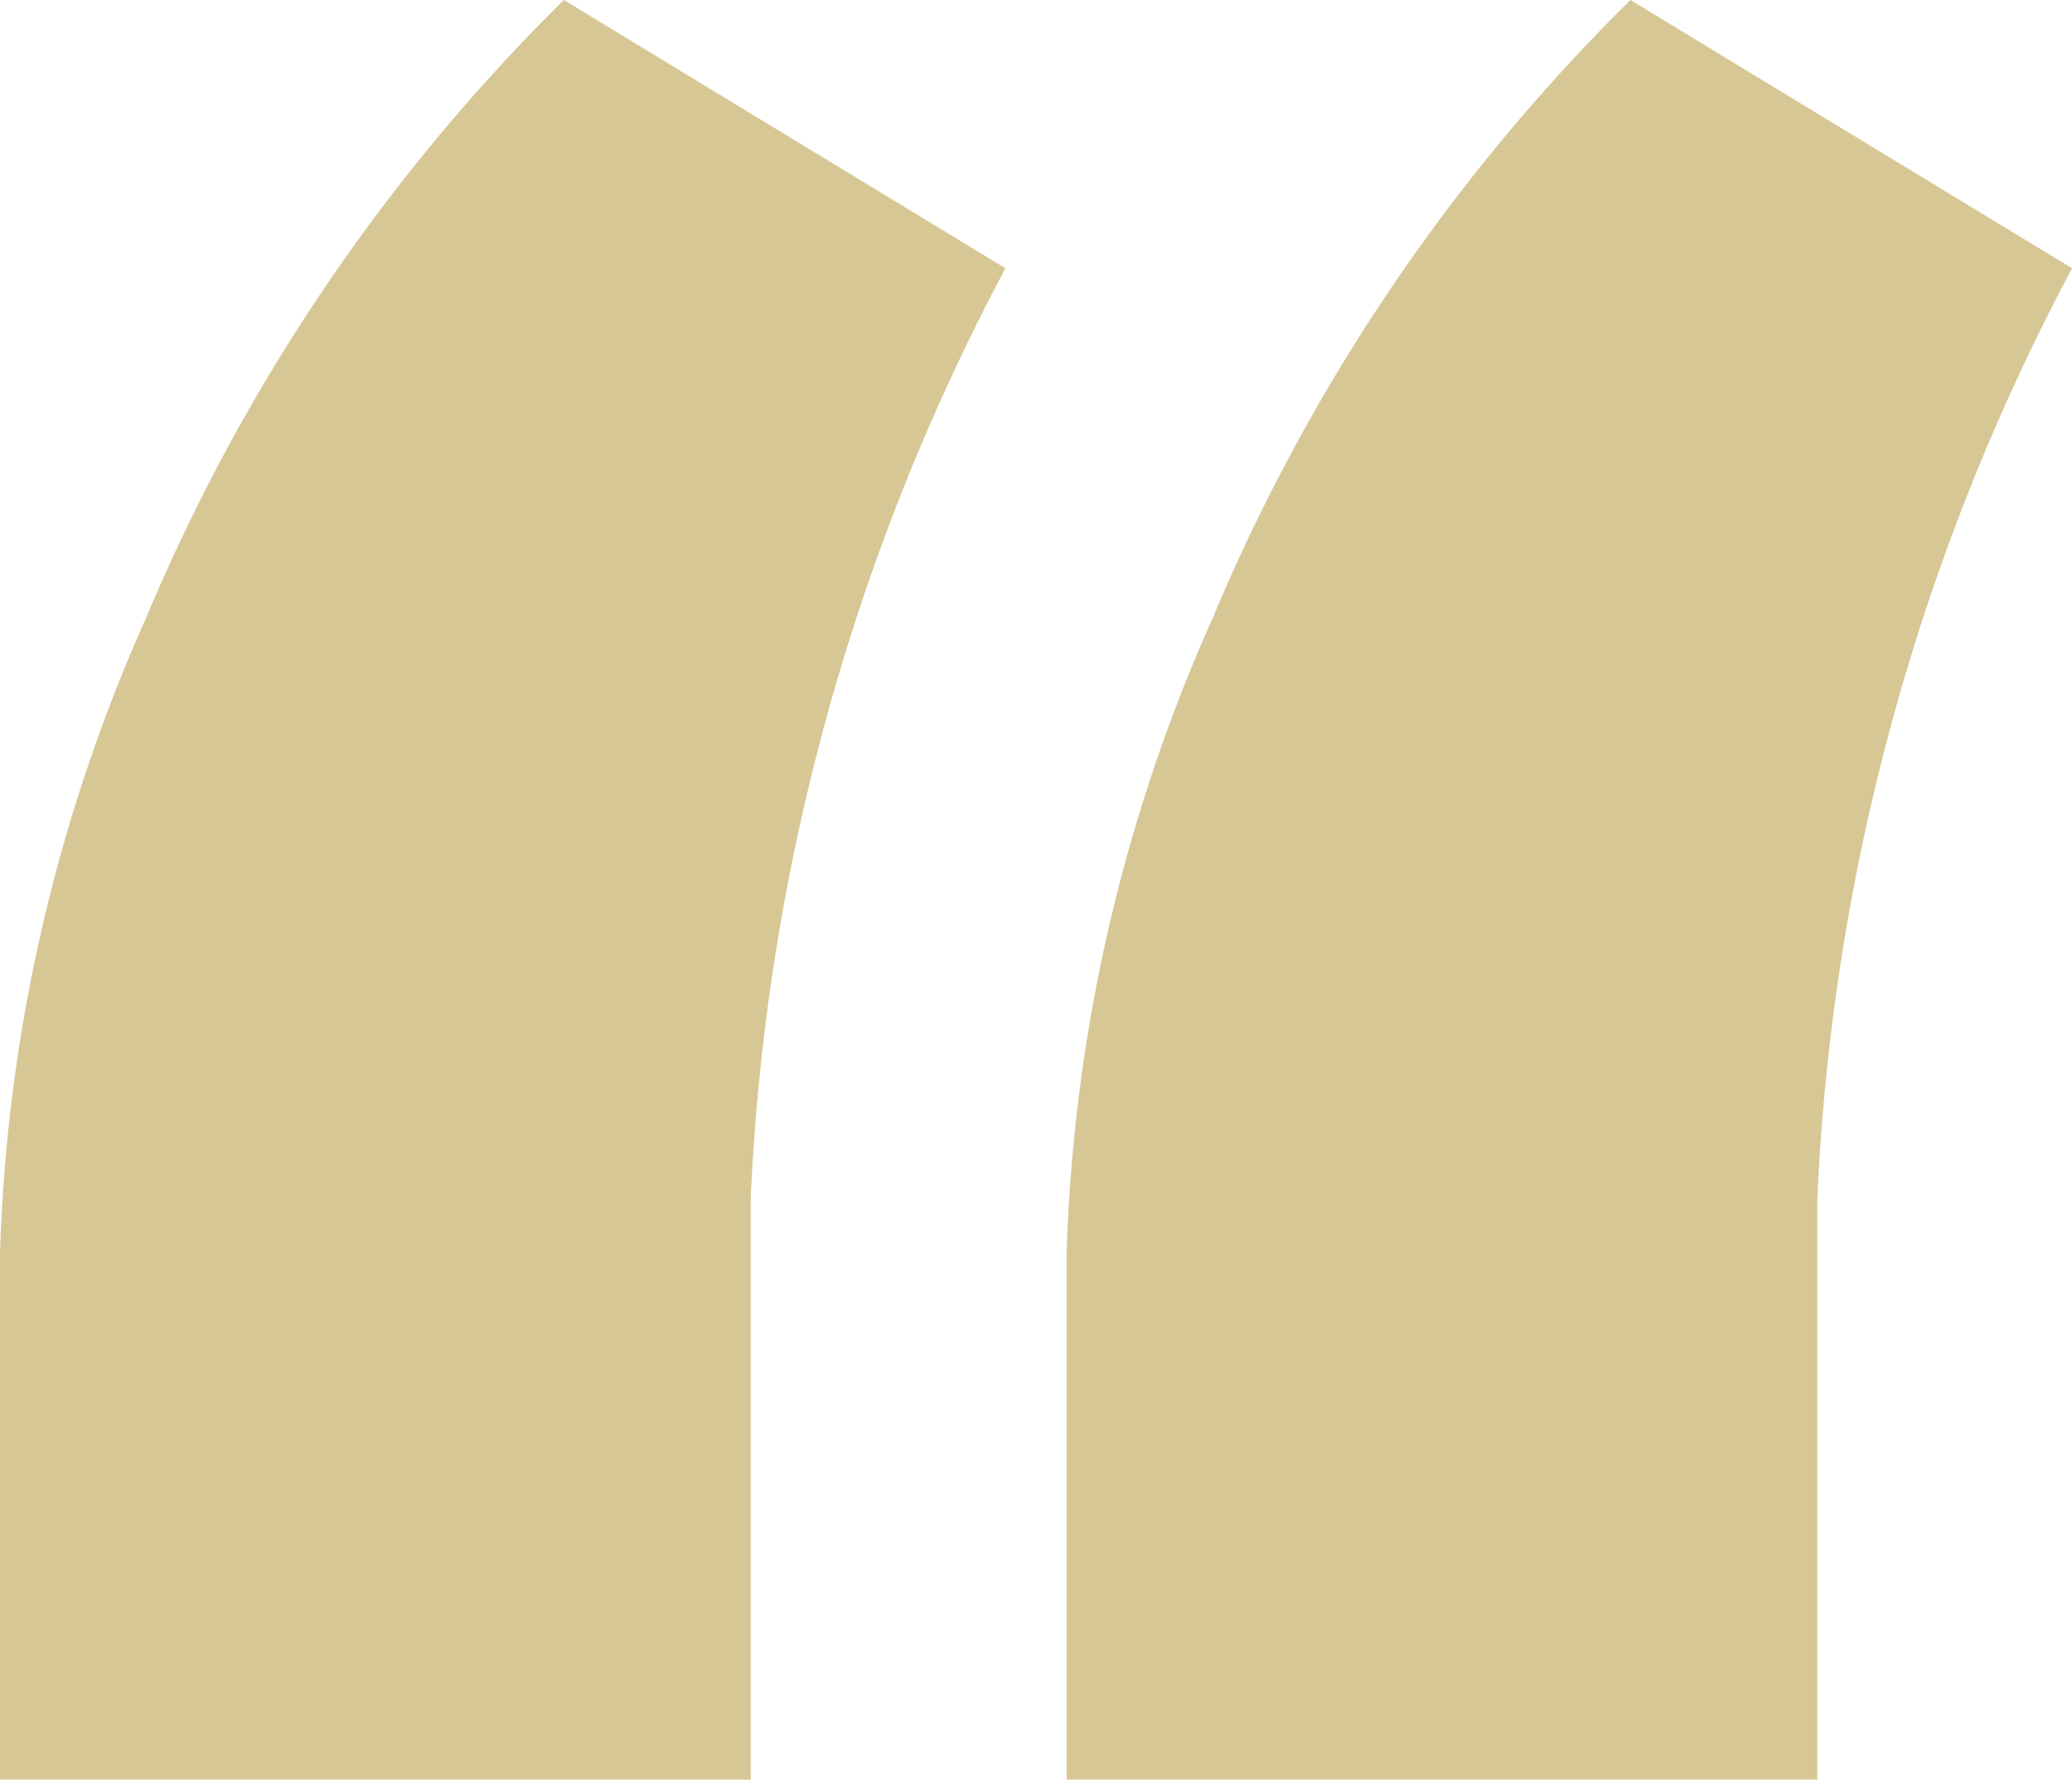 <svg xmlns="http://www.w3.org/2000/svg" width="30.217" height="25.957" viewBox="0 0 30.217 25.957">
  <path id="Path_6327" data-name="Path 6327" d="M9.594,6.59l6.44,3.913a31.843,31.843,0,0,0-3.715,13.573v8.471H1.371V24.869A24.491,24.491,0,0,1,3.5,15.606,27.668,27.668,0,0,1,9.594,6.59Zm15.555,0,6.44,3.913a31.843,31.843,0,0,0-3.715,13.573v8.471H16.926V24.869a24.491,24.491,0,0,1,2.13-9.263A27.668,27.668,0,0,1,25.149,6.59Z" transform="translate(-1.371 -6.59)" fill="#d6c795"/>
</svg>
